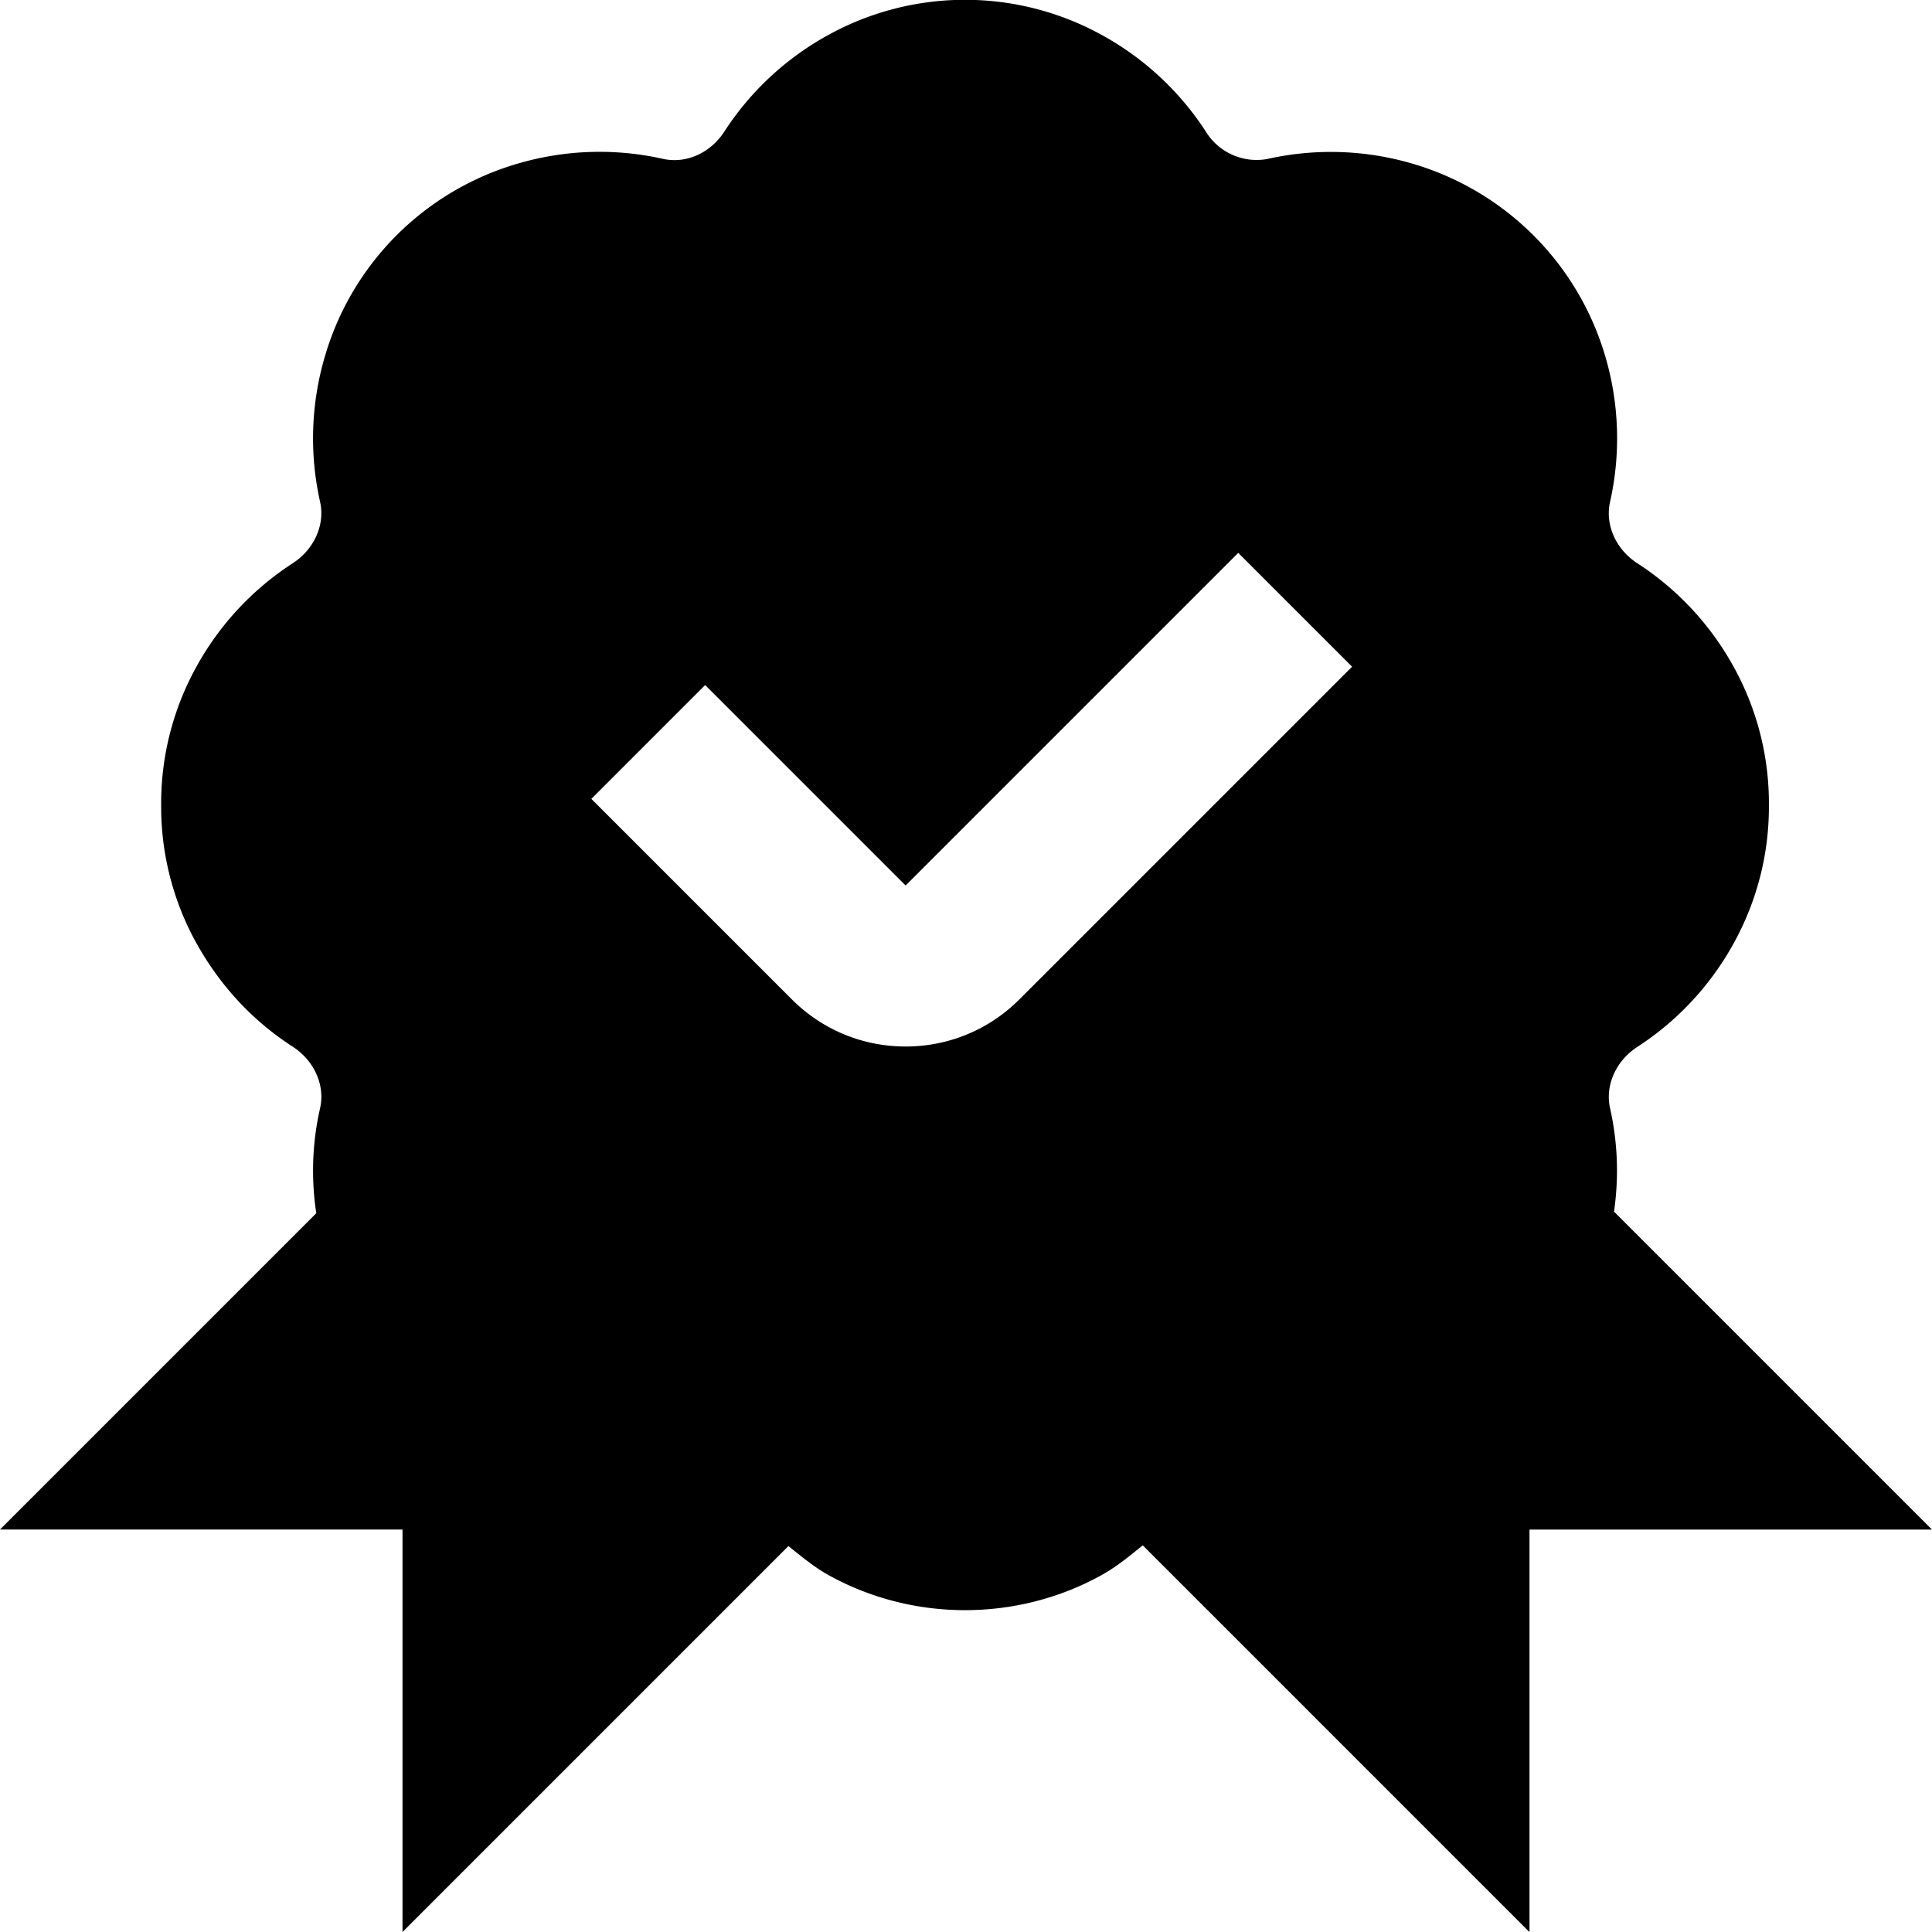 <?xml version="1.0" encoding="UTF-8"?>
<svg data-bbox="0 -0.002 24 24.003" viewBox="0 0 24 24" xmlns="http://www.w3.org/2000/svg" data-type="shape">
    <g>
        <path d="M20.05 15.051q.093-.648-.049-1.283c-.064-.284.072-.591.34-.764a3.6 3.6 0 0 0 1.202-1.298 3.5 3.5 0 0 0 .431-1.7 3.5 3.5 0 0 0-.431-1.71 3.6 3.6 0 0 0-1.202-1.298c-.268-.173-.405-.479-.34-.765a3.6 3.6 0 0 0-.059-1.804 3.53 3.53 0 0 0-2.396-2.396 3.6 3.6 0 0 0-1.803-.058.74.74 0 0 1-.764-.341A3.6 3.6 0 0 0 13.682.432a3.52 3.52 0 0 0-3.388 0 3.6 3.6 0 0 0-1.295 1.201c-.173.268-.476.405-.765.34a3.6 3.6 0 0 0-1.804.06 3.52 3.52 0 0 0-2.394 2.394 3.6 3.6 0 0 0-.06 1.806c.064.284-.072.591-.34.764a3.6 3.6 0 0 0-1.203 1.298 3.5 3.5 0 0 0-.431 1.7 3.5 3.5 0 0 0 .432 1.711c.299.539.704.975 1.202 1.296.268.174.405.48.34.765a3.5 3.5 0 0 0-.047 1.304L0 19h5v5l4.794-4.794c.16.127.316.259.501.362.522.289 1.108.434 1.693.434s1.172-.145 1.695-.435c.19-.105.35-.239.513-.37L19 24.001v-5h5zm-7.386-2.637c-.378.378-.88.586-1.414.586s-1.036-.208-1.414-.586l-2.49-2.49L8.76 8.51 11.25 11l4.132-4.132 1.414 1.414z"/>
    </g>
</svg>
